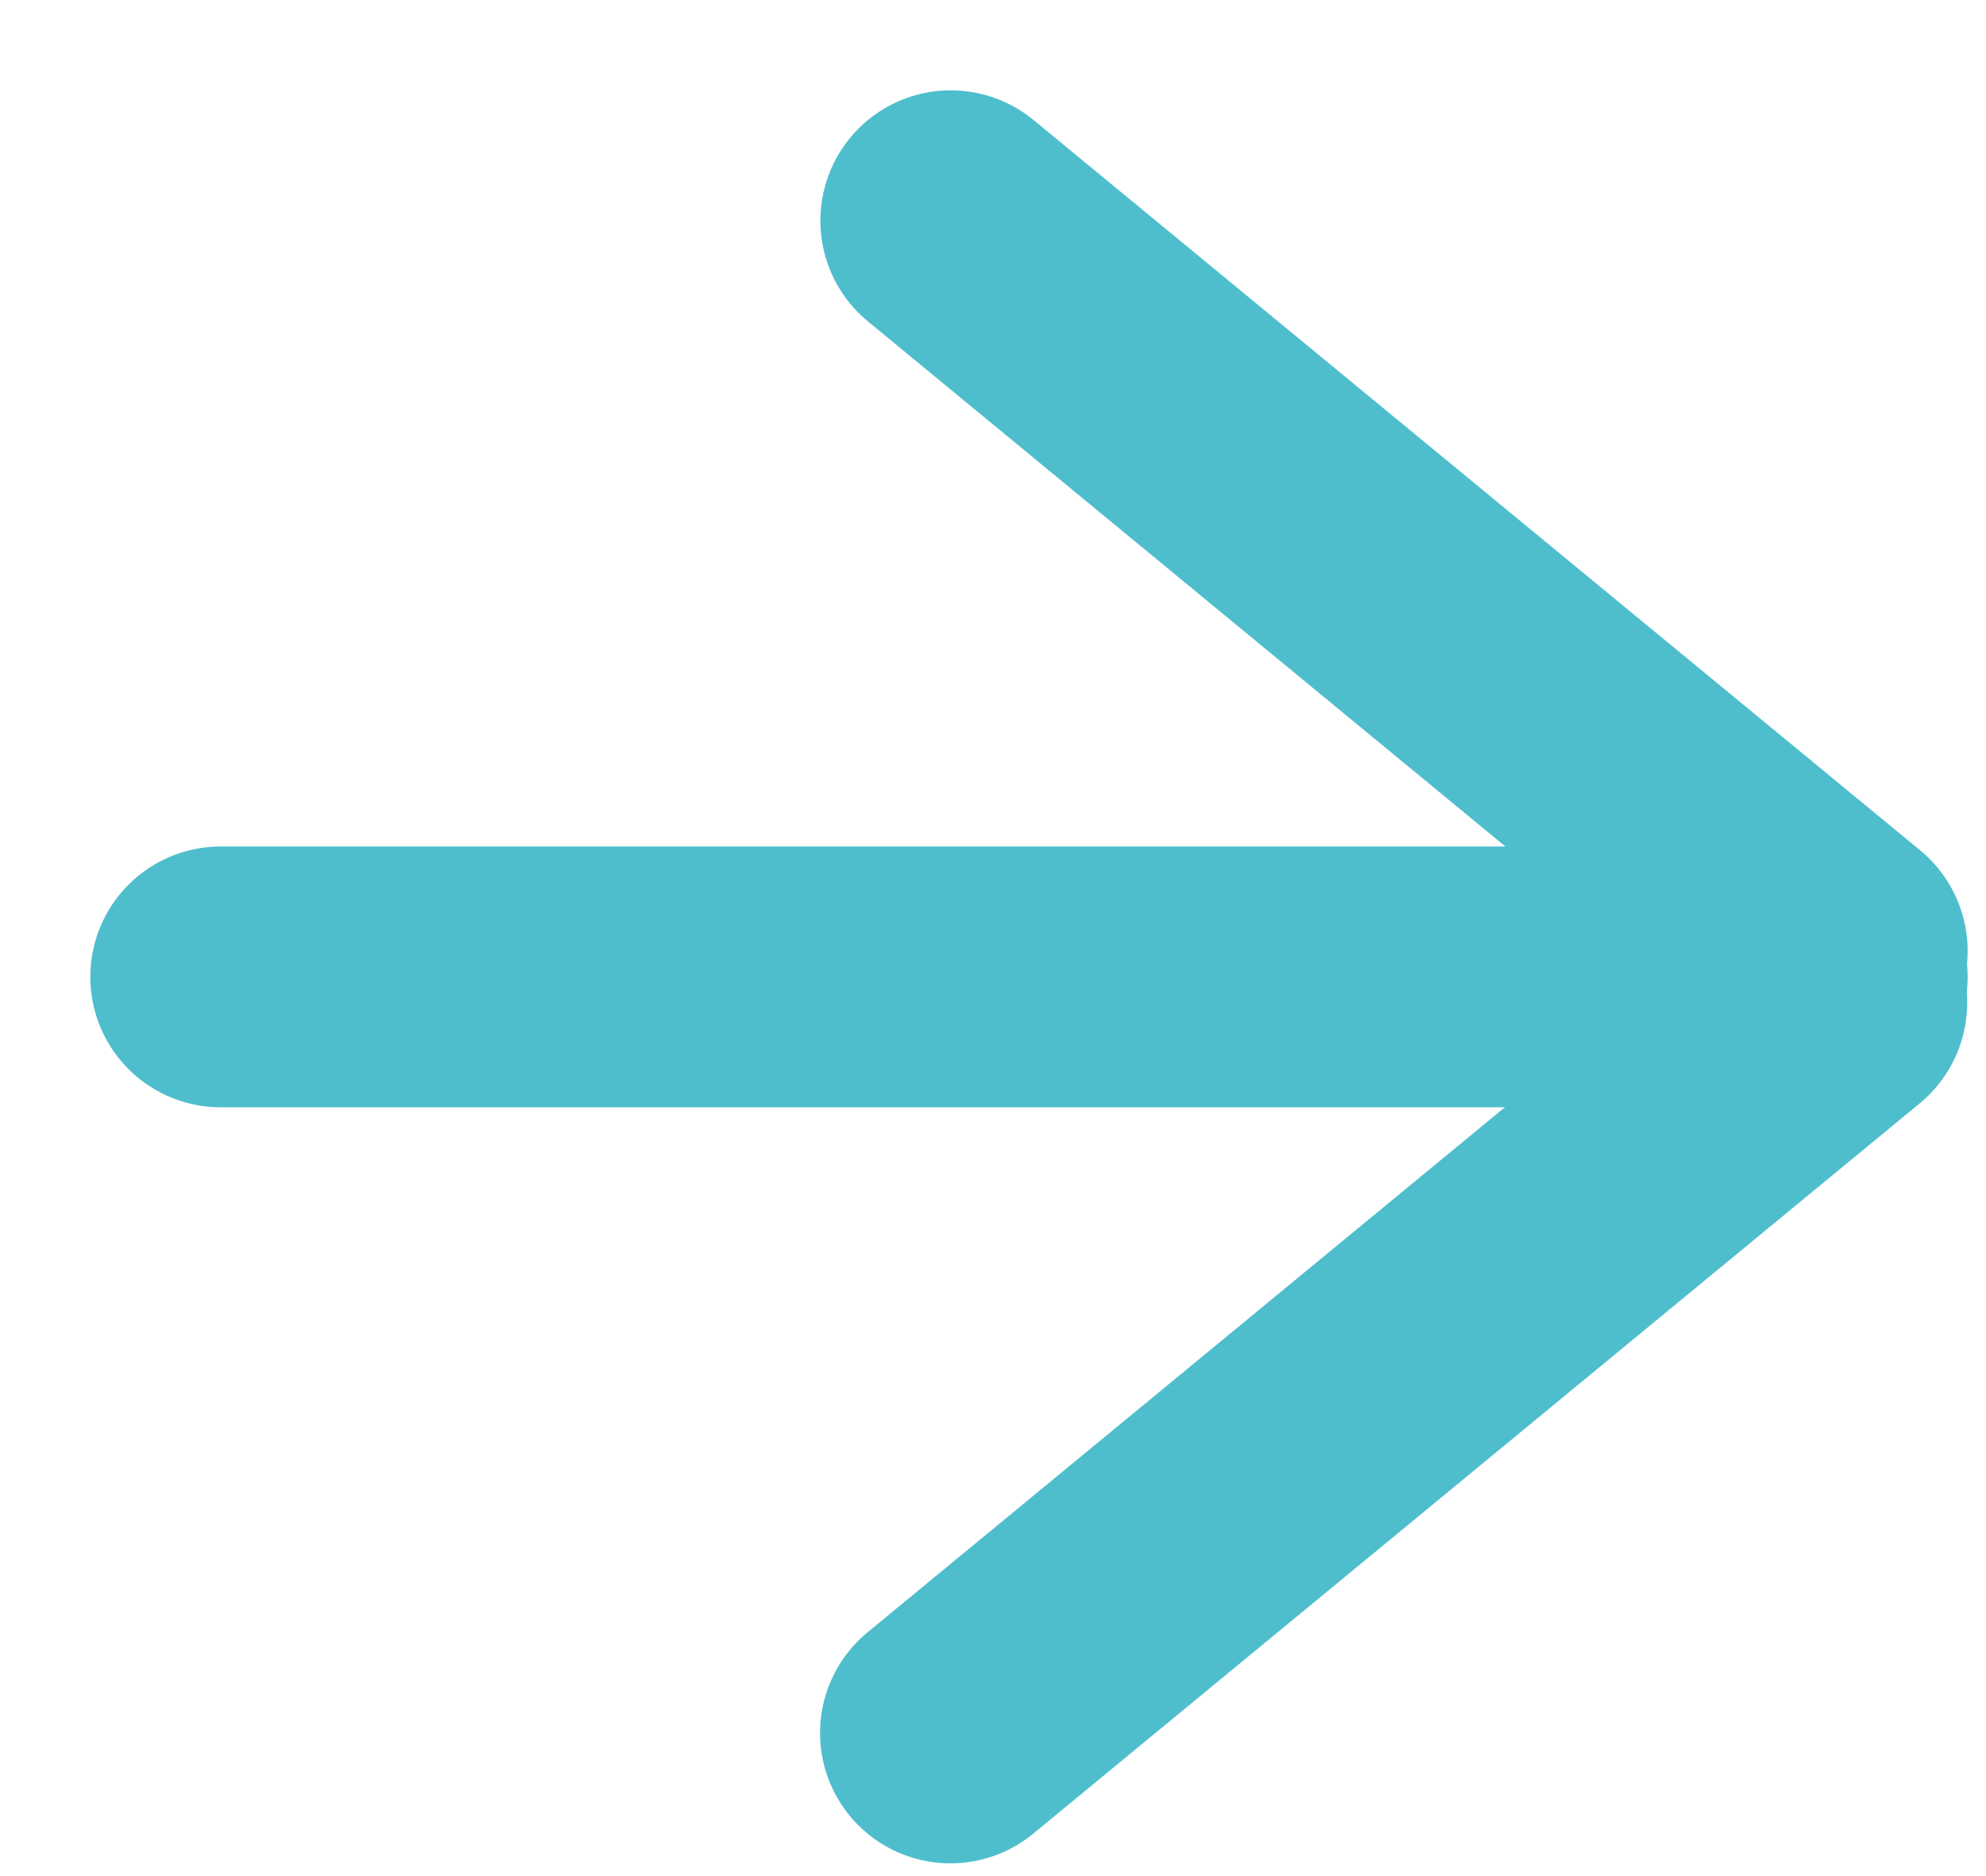 <?xml version="1.0" encoding="UTF-8"?> <svg xmlns="http://www.w3.org/2000/svg" width="18" height="17" viewBox="0 0 18 17" fill="none"><path d="M2 8.852H16.652" stroke="#4EBECD" stroke-width="2.363" stroke-linecap="round"></path><path d="M8.617 2L16.652 8.617" stroke="#4EBECD" stroke-width="2.363" stroke-linecap="round"></path><path d="M16.648 9.086L8.614 15.703" stroke="#4EBECD" stroke-width="2.363" stroke-linecap="round"></path></svg> 